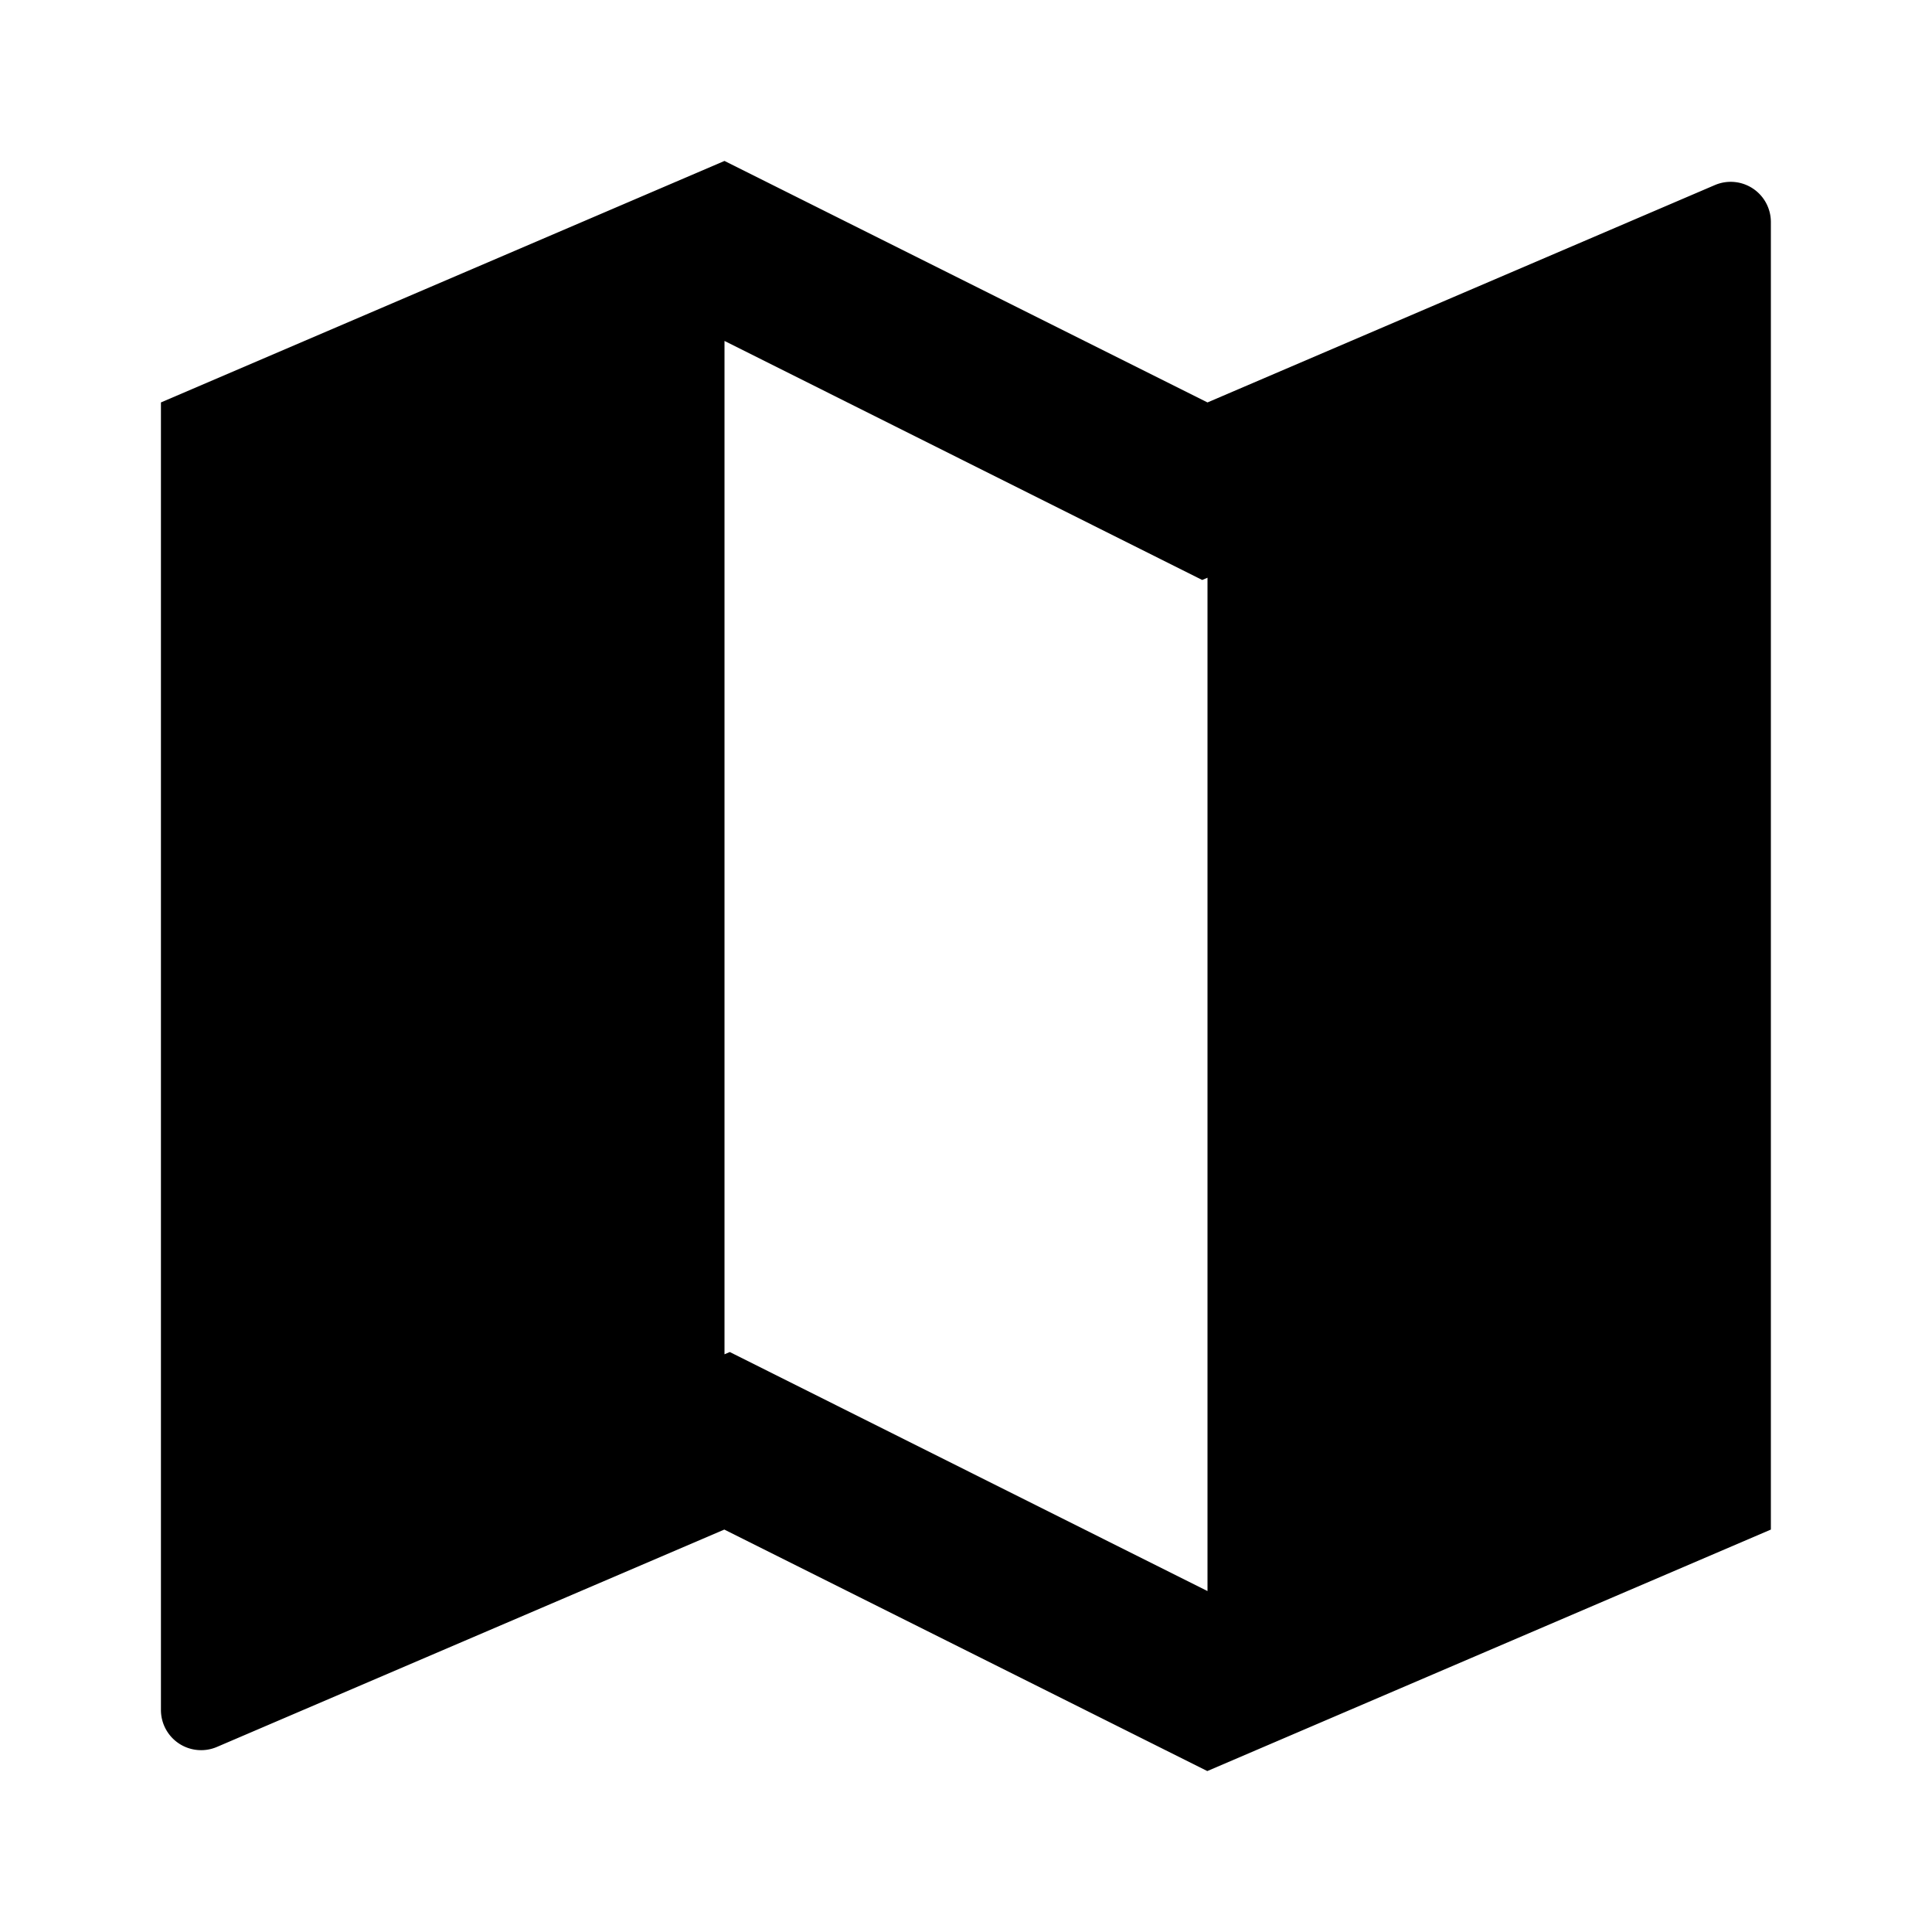 <svg xmlns="http://www.w3.org/2000/svg" viewBox="0 0 1024 1024" version="1.1"><path d="M85.3 213.3l298.7-128 256 128 268.9-115.2a21.3 21.3 0 0 1 29.7 19.6V810.7l-298.7 128-256-128-268.9 115.2a21.3 21.3 0 0 1-29.7-19.6V213.3z m554.7 629.9V306.2l-2.8 1.2L384 180.7v537.1l2.8-1.2L640 843.3z" p-id="15241"></path></svg>